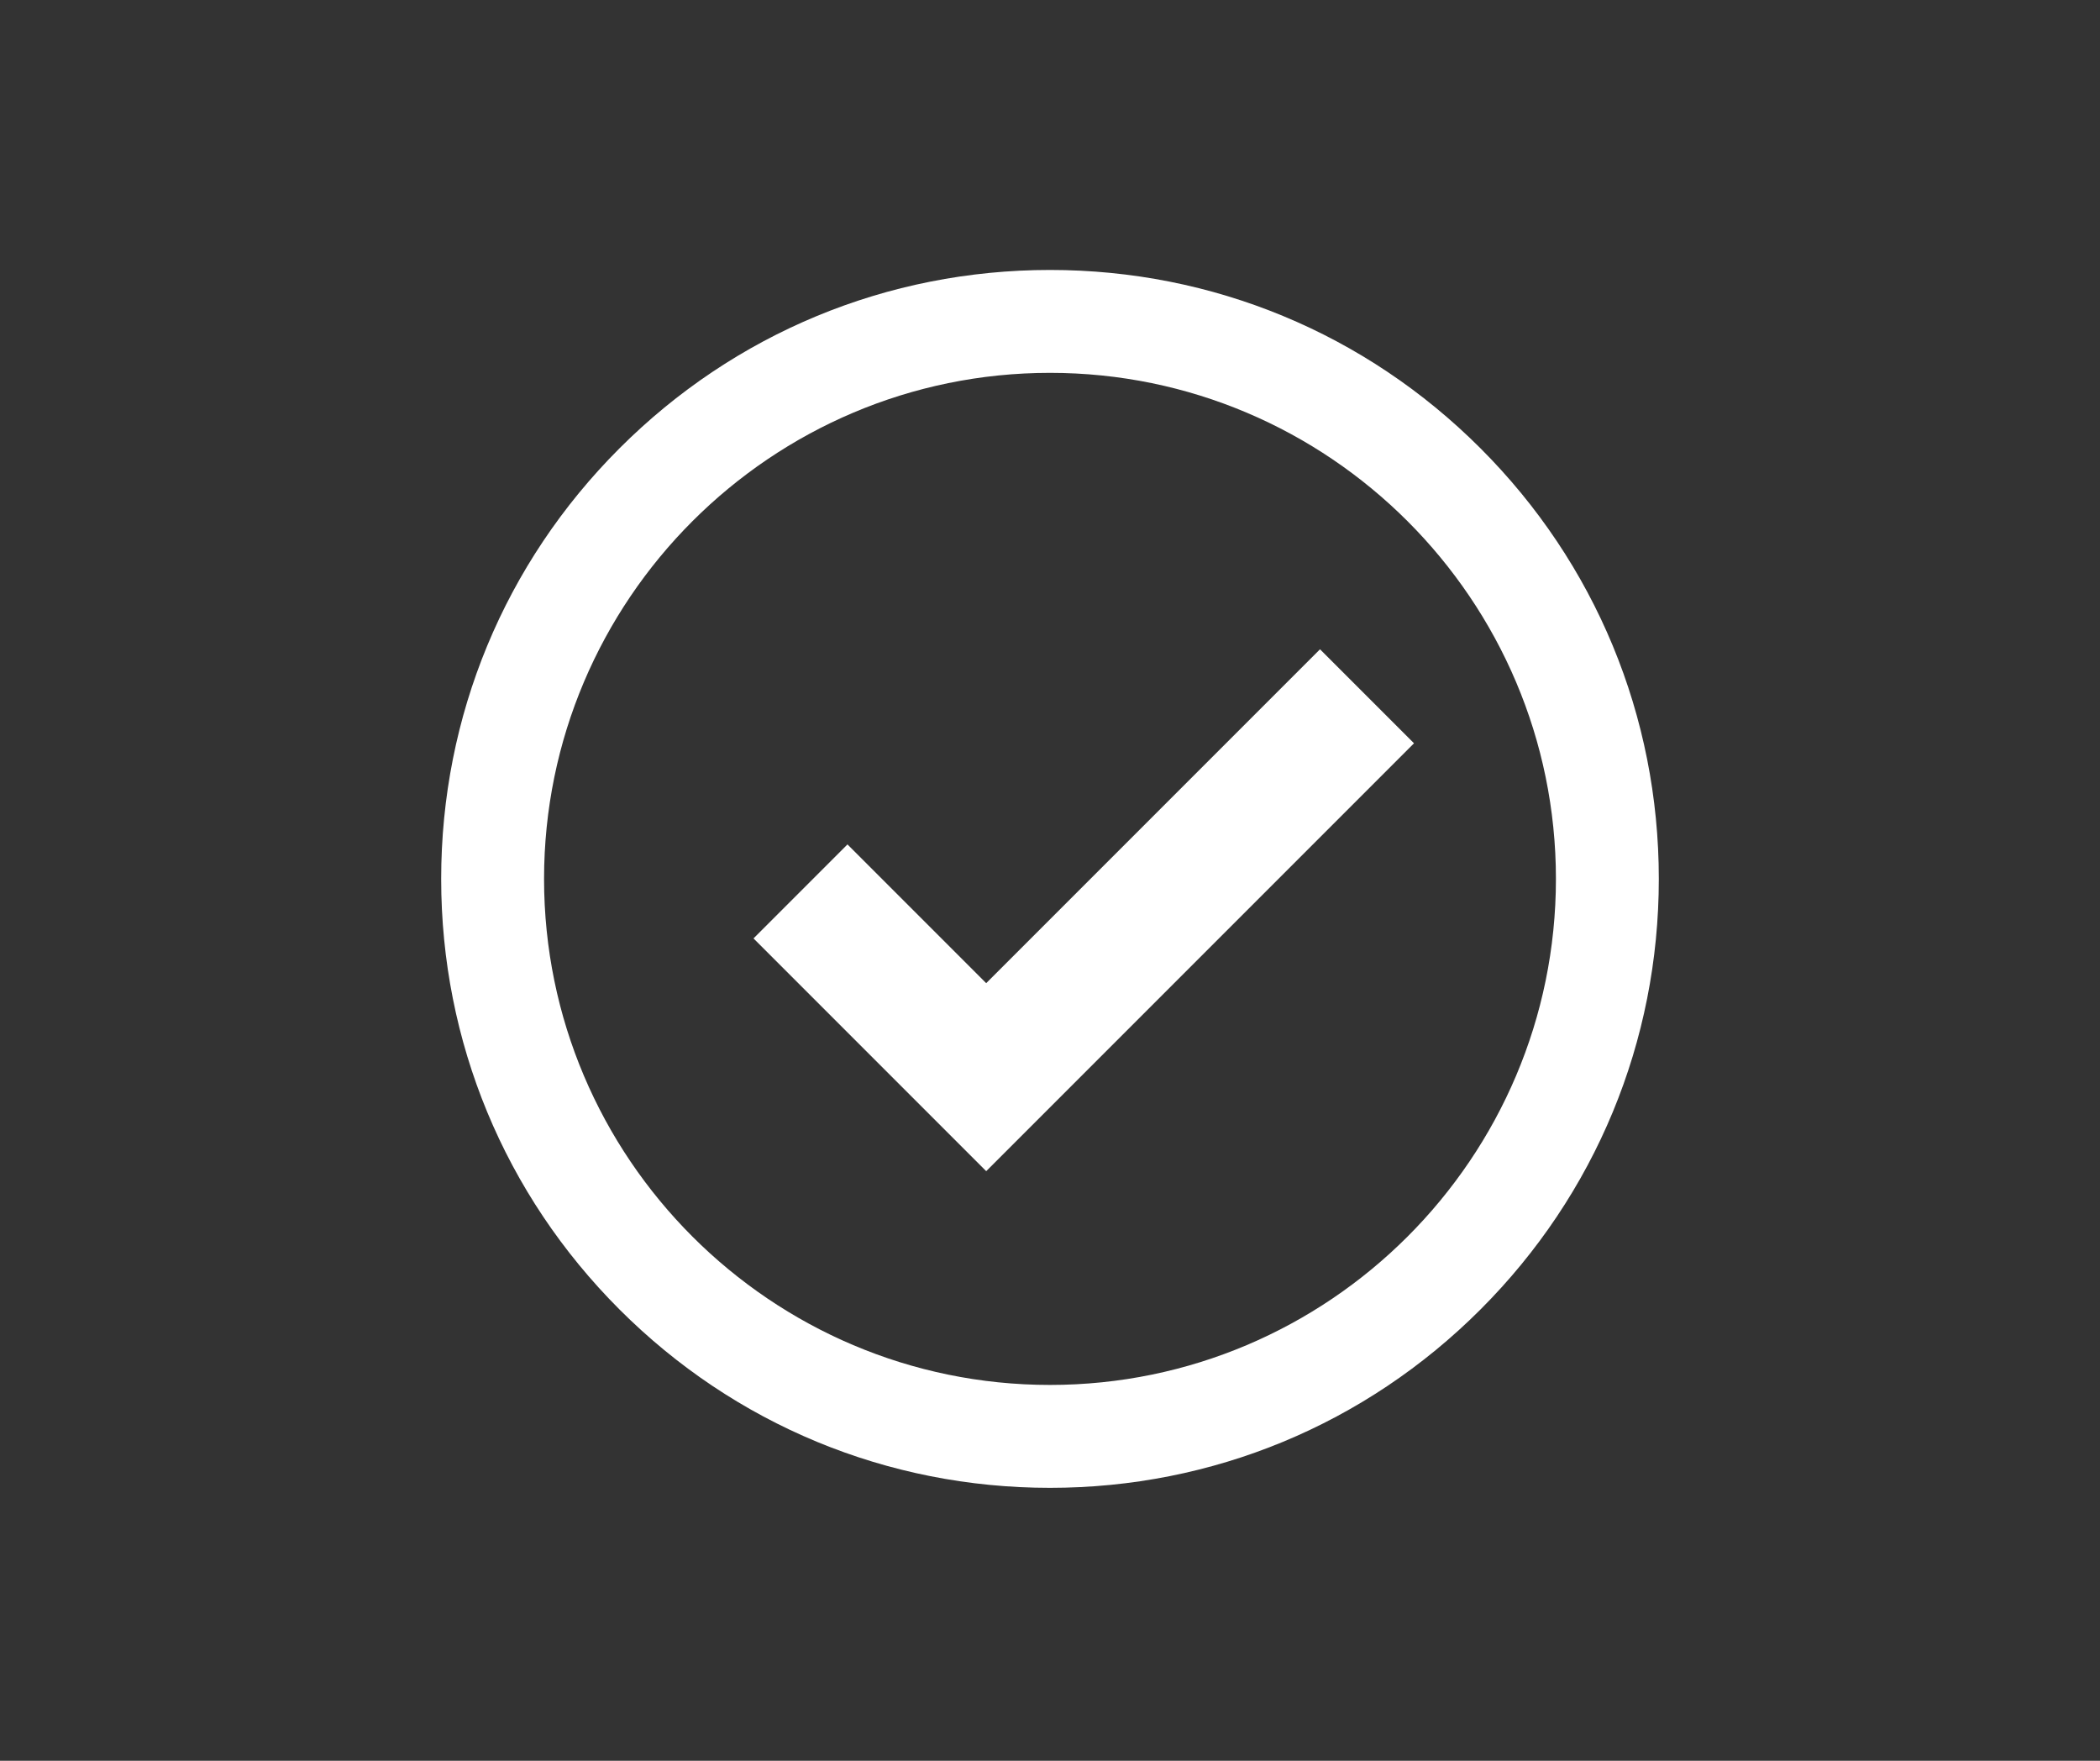 <svg version="1.0" preserveAspectRatio="xMidYMid meet" height="788" viewBox="0 0 705 591" zoomAndPan="magnify" width="940" xmlns:xlink="http://www.w3.org/1999/xlink" xmlns="http://www.w3.org/2000/svg"><rect x="0" y="0" width="705" height="591" fill="#333333" stroke="none"/><defs><clipPath id="5339245ce2"><path clip-rule="nonzero" d="M 148.094 90.594 L 556.902 90.594 L 556.902 499.402 L 148.094 499.402 Z M 148.094 90.594"></path></clipPath></defs><g clip-path="url(#5339245ce2)"><path fill-rule="nonzero" fill-opacity="1" d="M 522.348 295 C 522.348 388.656 446.156 464.848 352.5 464.848 C 258.84 464.848 182.648 388.656 182.648 295 C 182.648 201.344 258.84 125.145 352.5 125.145 C 446.156 125.145 522.348 201.344 522.348 295 Z M 497.02 150.473 C 458.418 111.871 407.094 90.609 352.5 90.609 C 297.902 90.609 246.578 111.871 207.977 150.473 C 169.371 189.078 148.109 240.406 148.109 295 C 148.109 349.594 169.371 400.918 207.977 439.523 C 246.578 478.129 297.902 499.387 352.5 499.387 C 407.094 499.387 458.418 478.129 497.02 439.523 C 535.625 400.918 556.887 349.594 556.887 295 C 556.887 240.406 535.625 189.078 497.02 150.473" fill="#ffffff"></path></g><path fill-rule="nonzero" fill-opacity="1" d="M 443.148 217.93 L 331.082 329.996 L 284.508 283.422 L 252.961 314.973 L 331.082 393.098 L 474.703 249.48 L 443.148 217.93" fill="#ffffff"></path></svg>